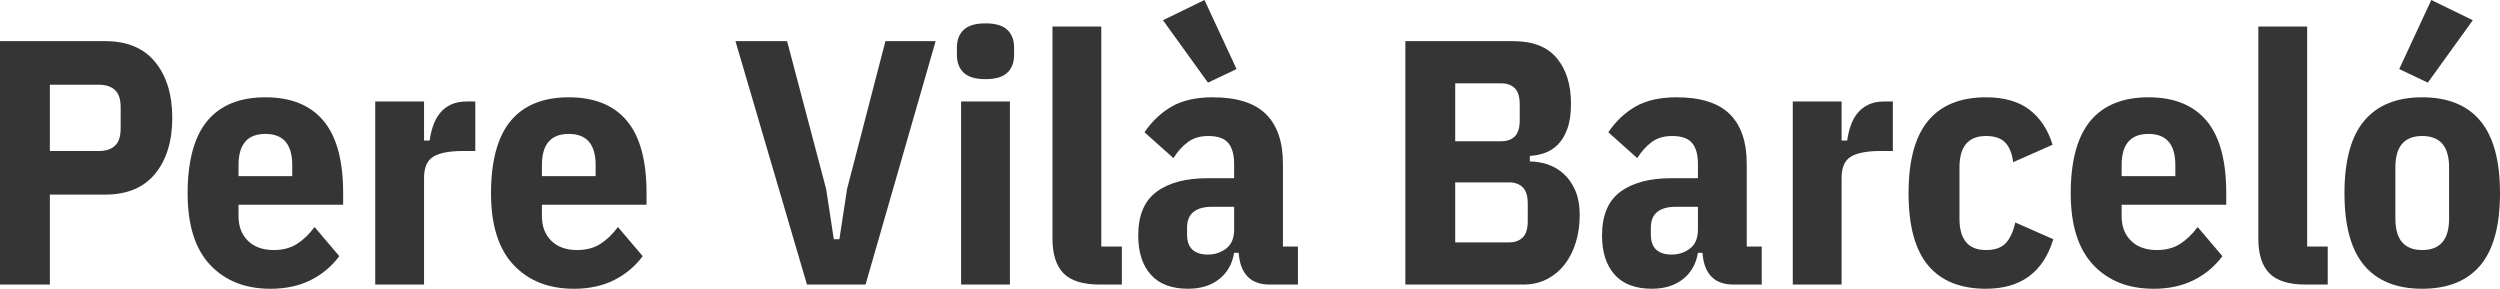 <svg xmlns="http://www.w3.org/2000/svg" id="Capa_2" data-name="Capa 2" viewBox="0 0 860.27 99.36"><defs><style>      .cls-1 {        fill: #353535;      }    </style></defs><g id="Capa_1-2" data-name="Capa 1"><g><path class="cls-1" d="M0,97.92V14.16h36.24c7.52,0,13.24,2.4,17.16,7.2,3.92,4.8,5.88,11.2,5.88,19.2s-1.96,14.4-5.88,19.2c-3.92,4.8-9.64,7.2-17.16,7.2h-19.08v30.96H0ZM17.16,51.96h16.92c2.32,0,4.14-.6,5.46-1.8,1.32-1.2,1.98-3.2,1.98-6v-7.2c0-2.8-.66-4.8-1.98-6-1.32-1.2-3.14-1.8-5.46-1.8h-16.92v22.8Z"></path><path class="cls-1" d="M93,99.36c-8.64,0-15.54-2.74-20.7-8.22-5.16-5.48-7.74-13.7-7.74-24.66s2.26-19.5,6.78-24.9c4.52-5.4,11.18-8.1,19.98-8.1s15.46,2.69,19.98,8.07c4.52,5.38,6.78,13.66,6.78,24.82v4.07h-36v3.96c0,3.52,1.08,6.34,3.24,8.46,2.16,2.12,5.12,3.18,8.88,3.18,3.12,0,5.78-.7,7.98-2.1,2.2-1.4,4.22-3.34,6.06-5.82l8.52,10.02c-2.56,3.46-5.82,6.2-9.78,8.21s-8.62,3.02-13.98,3.02ZM91.32,46.08c-6.16,0-9.24,3.57-9.24,10.71v3.81h18.48v-3.81c0-7.14-3.08-10.71-9.24-10.71Z"></path><path class="cls-1" d="M129.12,97.92v-63h16.8v13.44h1.92c.24-1.76.64-3.46,1.2-5.1.56-1.64,1.34-3.08,2.34-4.32,1-1.24,2.26-2.22,3.78-2.94,1.52-.72,3.32-1.08,5.4-1.08h3v17.04h-4.32c-4.56,0-7.92.64-10.08,1.92-2.16,1.28-3.24,3.72-3.24,7.32v36.72h-16.8Z"></path><path class="cls-1" d="M197.4,99.36c-8.64,0-15.54-2.74-20.7-8.22-5.16-5.48-7.74-13.7-7.74-24.66s2.26-19.5,6.78-24.9c4.52-5.4,11.18-8.1,19.98-8.1s15.46,2.69,19.98,8.07c4.52,5.38,6.78,13.66,6.78,24.82v4.07h-36v3.96c0,3.52,1.08,6.34,3.24,8.46,2.16,2.12,5.12,3.18,8.88,3.18,3.12,0,5.78-.7,7.98-2.1,2.2-1.4,4.22-3.34,6.06-5.82l8.52,10.02c-2.56,3.46-5.82,6.2-9.78,8.21s-8.62,3.02-13.98,3.02ZM195.72,46.08c-6.16,0-9.24,3.57-9.24,10.71v3.81h18.48v-3.81c0-7.14-3.08-10.71-9.24-10.71Z"></path><path class="cls-1" d="M277.68,97.92l-24.6-83.76h17.76l13.44,50.88,2.64,17.28h1.92l2.64-17.28,13.2-50.88h17.28l-24.12,83.76h-20.16Z"></path><path class="cls-1" d="M339.12,27.24c-3.44,0-5.94-.74-7.5-2.22-1.56-1.48-2.34-3.5-2.34-6.06v-2.64c0-2.56.78-4.58,2.34-6.06,1.56-1.48,4.06-2.22,7.5-2.22s5.94.74,7.5,2.22c1.56,1.48,2.34,3.5,2.34,6.06v2.64c0,2.56-.78,4.58-2.34,6.06-1.56,1.48-4.06,2.22-7.5,2.22ZM330.72,34.92h16.8v63h-16.8v-63Z"></path><path class="cls-1" d="M378.48,97.92c-5.84,0-10.02-1.3-12.54-3.9-2.52-2.6-3.78-6.58-3.78-11.94V9.12h16.8v75.72h7.08v13.08h-7.56Z"></path><path class="cls-1" d="M436.91,97.92c-6.56,0-10.12-3.64-10.68-10.92h-1.56c-.64,3.84-2.36,6.86-5.16,9.06-2.8,2.2-6.36,3.3-10.68,3.3-5.68,0-9.96-1.62-12.84-4.86-2.88-3.24-4.32-7.74-4.32-13.5,0-6.88,2.1-11.88,6.3-15,4.2-3.12,10.06-4.68,17.58-4.68h9.12v-4.88c0-3.25-.68-5.67-2.04-7.26-1.36-1.59-3.64-2.38-6.84-2.38-2.8,0-5.14.7-7.02,2.08-1.88,1.39-3.54,3.23-4.98,5.53l-9.96-8.9c2.56-3.77,5.68-6.72,9.36-8.84,3.68-2.13,8.4-3.19,14.16-3.19,8.24,0,14.32,1.92,18.24,5.76,3.92,3.84,5.88,9.56,5.88,17.16v28.44h5.16v13.08h-9.72ZM400.19,6.96l14.28-6.96,11.04,23.76-9.84,4.68-15.48-21.48ZM415.56,87.6c2.48,0,4.62-.7,6.42-2.1,1.8-1.4,2.7-3.58,2.7-6.54v-7.8h-7.56c-5.76,0-8.64,2.4-8.64,7.2v2.28c0,2.4.62,4.16,1.86,5.28,1.24,1.12,2.98,1.68,5.22,1.68Z"></path><path class="cls-1" d="M483.59,14.16h37.2c6.72,0,11.7,1.96,14.94,5.88,3.24,3.92,4.86,9.12,4.86,15.6,0,3.52-.42,6.42-1.26,8.7-.84,2.28-1.92,4.08-3.24,5.4-1.32,1.32-2.82,2.28-4.5,2.88s-3.4.94-5.16,1.02v1.92c1.92,0,3.9.32,5.94.96s3.9,1.7,5.58,3.18c1.68,1.48,3.04,3.4,4.08,5.76,1.04,2.36,1.56,5.22,1.56,8.58s-.44,6.38-1.32,9.3c-.88,2.92-2.16,5.46-3.84,7.62s-3.72,3.86-6.12,5.1c-2.4,1.24-5.12,1.86-8.16,1.86h-40.56V14.16ZM500.75,48.6h15.84c2,0,3.56-.56,4.68-1.68s1.68-2.96,1.68-5.52v-5.52c0-2.56-.56-4.4-1.68-5.52-1.12-1.12-2.68-1.68-4.68-1.68h-15.84v19.92ZM500.75,83.4h18.6c1.92,0,3.46-.56,4.62-1.68,1.16-1.12,1.74-3,1.74-5.64v-6c0-2.64-.58-4.52-1.74-5.64-1.16-1.12-2.7-1.68-4.62-1.68h-18.6v20.64Z"></path><path class="cls-1" d="M596.51,97.92c-6.56,0-10.12-3.64-10.68-10.92h-1.56c-.64,3.84-2.36,6.86-5.16,9.06-2.8,2.2-6.36,3.3-10.68,3.3-5.68,0-9.96-1.62-12.84-4.86-2.88-3.24-4.32-7.74-4.32-13.5,0-6.88,2.1-11.88,6.3-15,4.2-3.12,10.06-4.68,17.58-4.68h9.12v-4.88c0-3.25-.68-5.67-2.04-7.26-1.36-1.59-3.64-2.38-6.84-2.38-2.8,0-5.14.7-7.02,2.08-1.88,1.39-3.54,3.23-4.98,5.53l-9.96-8.9c2.56-3.77,5.68-6.72,9.36-8.84,3.68-2.13,8.4-3.19,14.16-3.19,8.24,0,14.32,1.92,18.24,5.76,3.92,3.84,5.88,9.56,5.88,17.16v28.44h5.16v13.08h-9.72ZM575.15,87.6c2.48,0,4.62-.7,6.42-2.1,1.8-1.4,2.7-3.58,2.7-6.54v-7.8h-7.56c-5.76,0-8.64,2.4-8.64,7.2v2.28c0,2.4.62,4.16,1.86,5.28,1.24,1.12,2.98,1.68,5.22,1.68Z"></path><path class="cls-1" d="M616.91,97.92v-63h16.8v13.44h1.92c.24-1.76.64-3.46,1.2-5.1.56-1.64,1.34-3.08,2.34-4.32,1-1.24,2.26-2.22,3.78-2.94,1.52-.72,3.32-1.08,5.4-1.08h3v17.04h-4.32c-4.56,0-7.92.64-10.08,1.92-2.16,1.28-3.24,3.72-3.24,7.32v36.72h-16.8Z"></path><path class="cls-1" d="M683.39,99.36c-8.8,0-15.44-2.68-19.92-8.04-4.48-5.36-6.72-13.64-6.72-24.84s2.24-19.5,6.72-24.9c4.48-5.4,11.12-8.1,19.92-8.1,6.24,0,11.22,1.42,14.94,4.26,3.72,2.84,6.38,6.86,7.98,12.06l-13.56,6c-.4-3.04-1.32-5.3-2.76-6.78s-3.64-2.22-6.6-2.22c-6.08,0-9.12,3.6-9.12,10.8v17.64c0,7.2,3.04,10.8,9.12,10.8,3.04,0,5.3-.78,6.78-2.34,1.48-1.56,2.58-3.94,3.3-7.14l13.08,5.76c-3.44,11.36-11.16,17.04-23.16,17.04Z"></path><path class="cls-1" d="M740.99,99.36c-8.64,0-15.54-2.74-20.7-8.22-5.16-5.48-7.74-13.7-7.74-24.66s2.26-19.5,6.78-24.9c4.52-5.4,11.18-8.1,19.98-8.1s15.46,2.69,19.98,8.07c4.52,5.38,6.78,13.66,6.78,24.82v4.07h-36v3.96c0,3.52,1.08,6.34,3.24,8.46,2.16,2.12,5.12,3.18,8.88,3.18,3.12,0,5.78-.7,7.98-2.1,2.2-1.4,4.22-3.34,6.06-5.82l8.52,10.02c-2.56,3.46-5.82,6.2-9.78,8.21s-8.62,3.02-13.98,3.02ZM739.31,46.08c-6.16,0-9.24,3.57-9.24,10.71v3.81h18.48v-3.81c0-7.14-3.08-10.71-9.24-10.71Z"></path><path class="cls-1" d="M793.43,97.92c-5.84,0-10.02-1.3-12.54-3.9-2.52-2.6-3.78-6.58-3.78-11.94V9.12h16.8v75.72h7.08v13.08h-7.56Z"></path><path class="cls-1" d="M833.51,99.36c-8.8,0-15.46-2.68-19.98-8.04-4.52-5.36-6.78-13.64-6.78-24.84s2.26-19.5,6.78-24.9c4.52-5.4,11.18-8.1,19.98-8.1s15.46,2.7,19.98,8.1c4.52,5.4,6.78,13.7,6.78,24.9s-2.26,19.48-6.78,24.84c-4.52,5.36-11.18,8.04-19.98,8.04ZM833.51,86.04c6.16,0,9.24-3.6,9.24-10.8v-17.64c0-7.2-3.08-10.8-9.24-10.8s-9.24,3.6-9.24,10.8v17.64c0,7.2,3.08,10.8,9.24,10.8ZM835.43,28.44l-9.84-4.68,11.04-23.76,14.28,6.96-15.48,21.48Z"></path></g></g></svg>